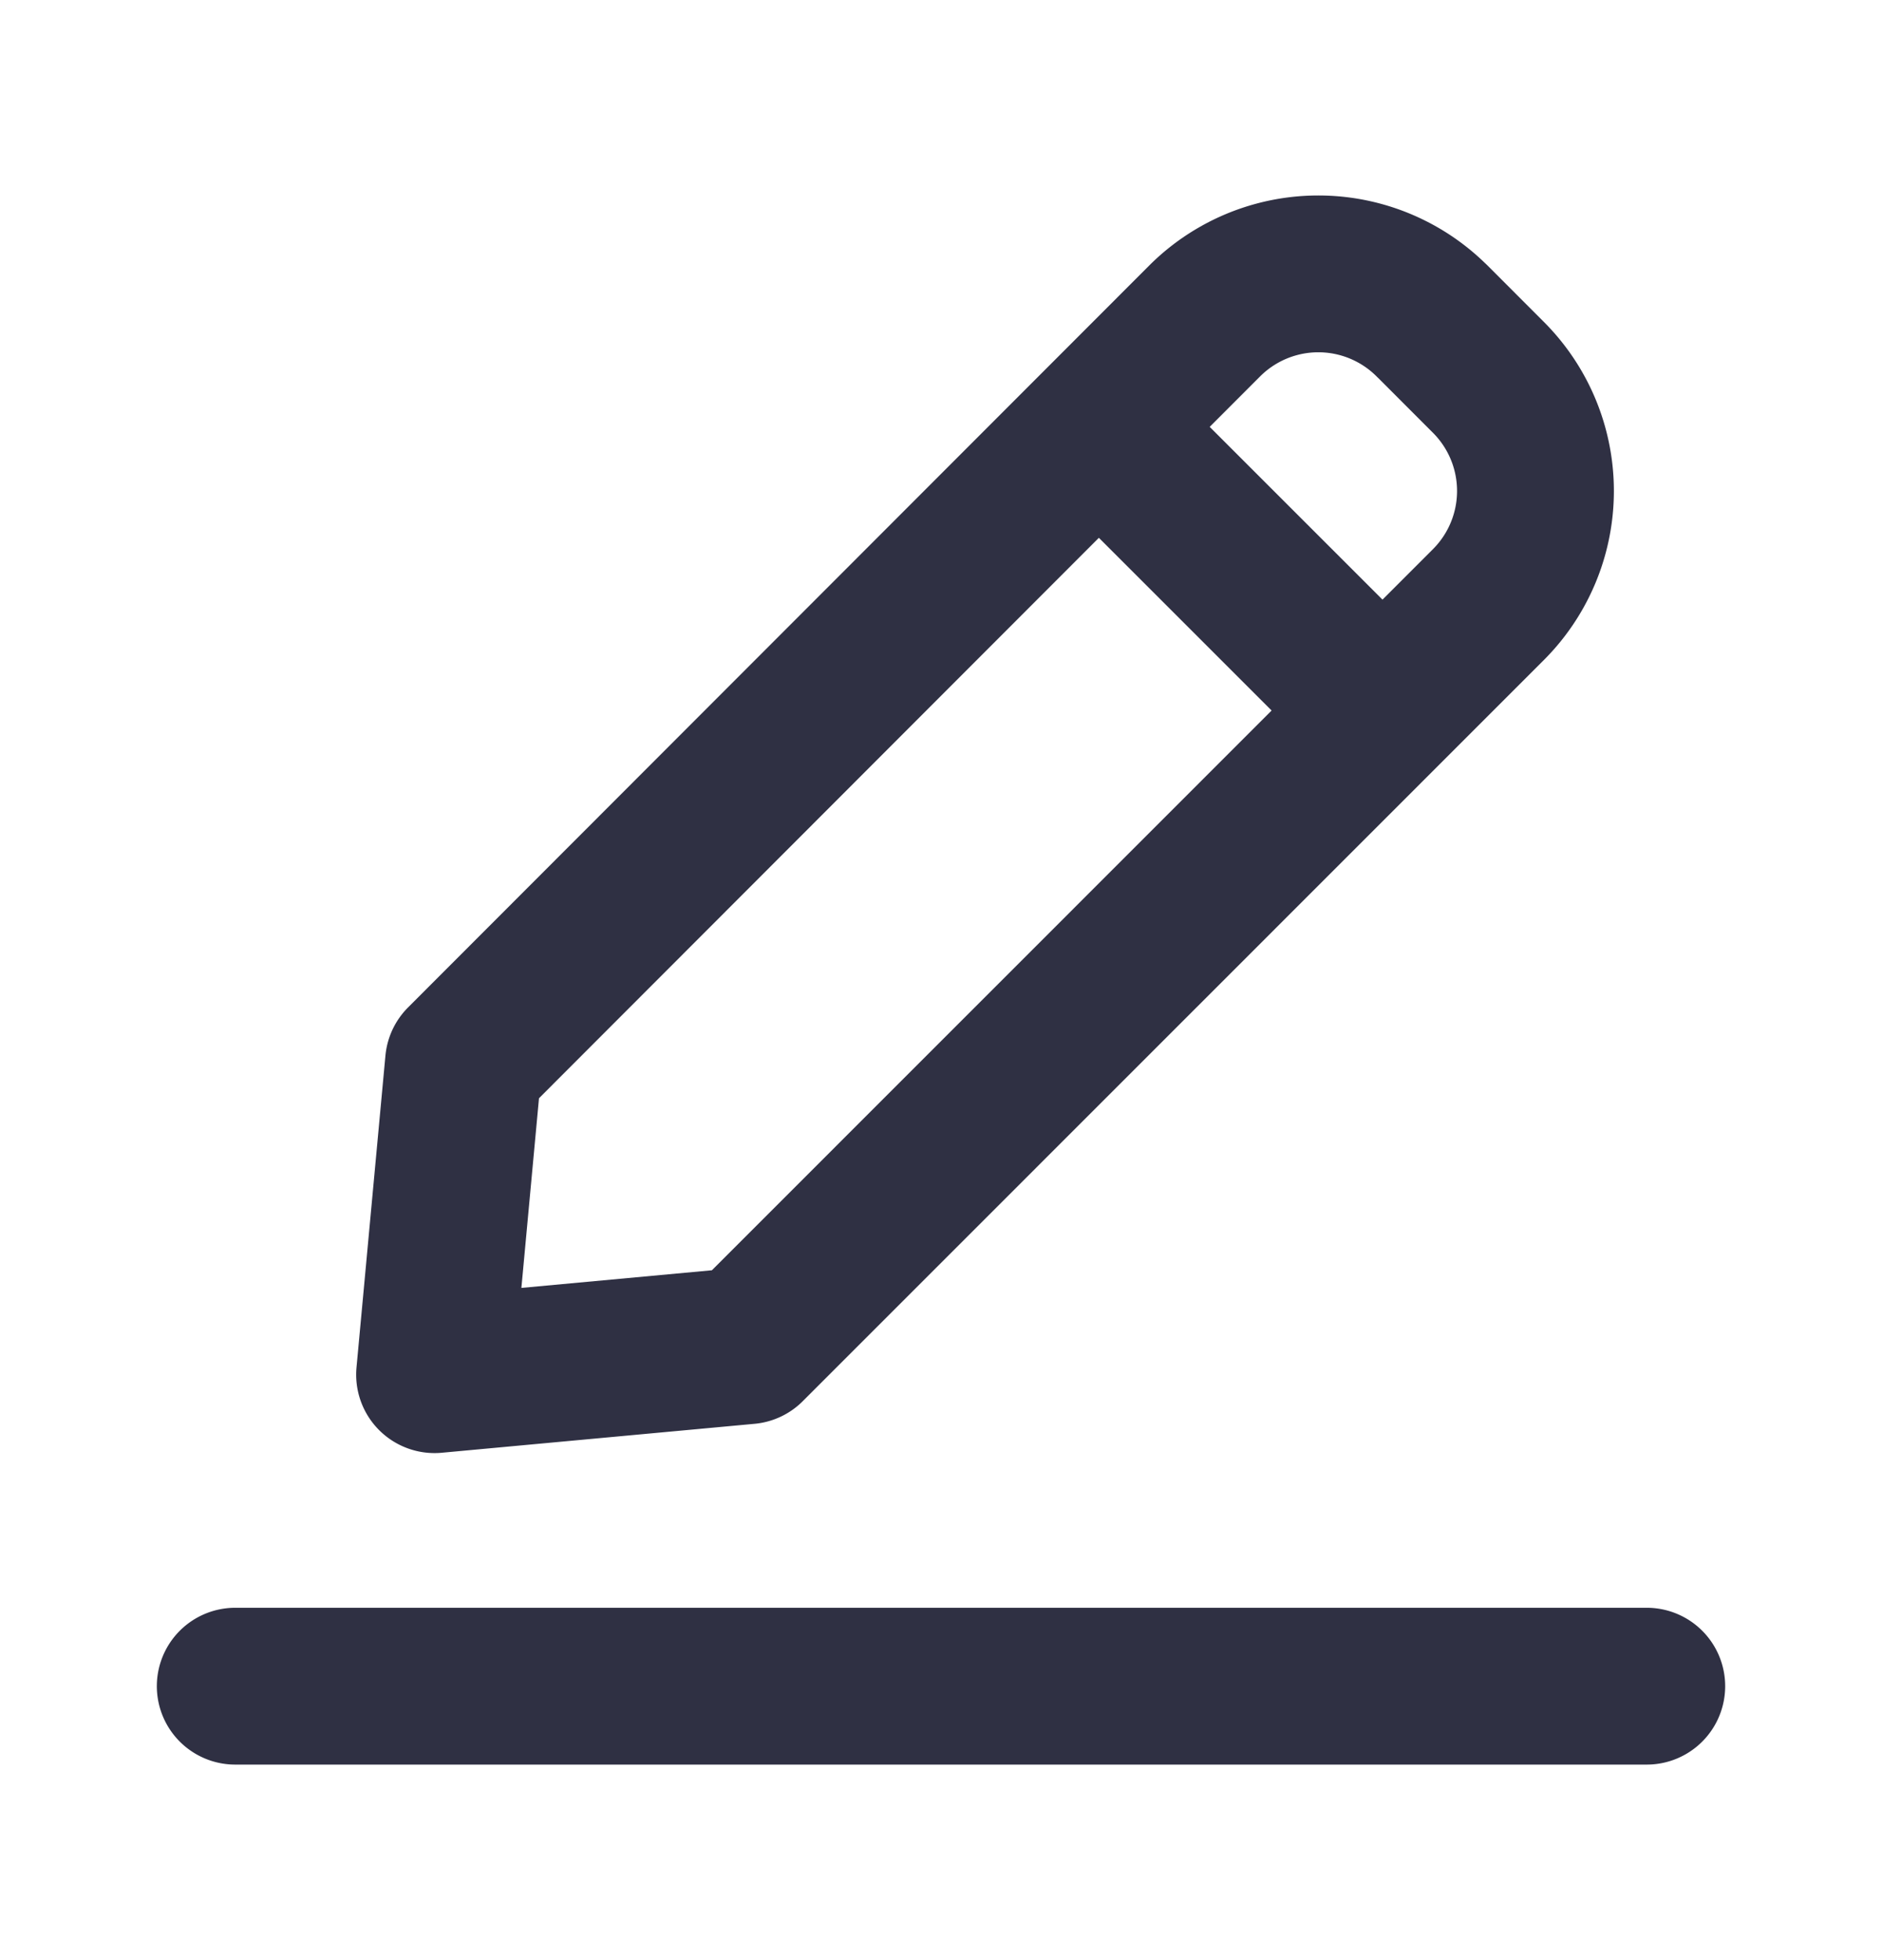 <svg width="24" height="25" viewBox="0 0 24 25" fill="none" xmlns="http://www.w3.org/2000/svg">
    <path d="m18.263 4.094.717.718a2.05 2.05 0 0 1 0 2.9l-9.45 9.452-3.988.369.369-3.977 9.451-9.462a2.05 2.05 0 0 1 2.9 0v0zM17.553 8.985l-3.469-3.469M3 21.506h18" stroke="#2F3043" stroke-width="2" stroke-linecap="round" stroke-linejoin="round"/>
</svg>
